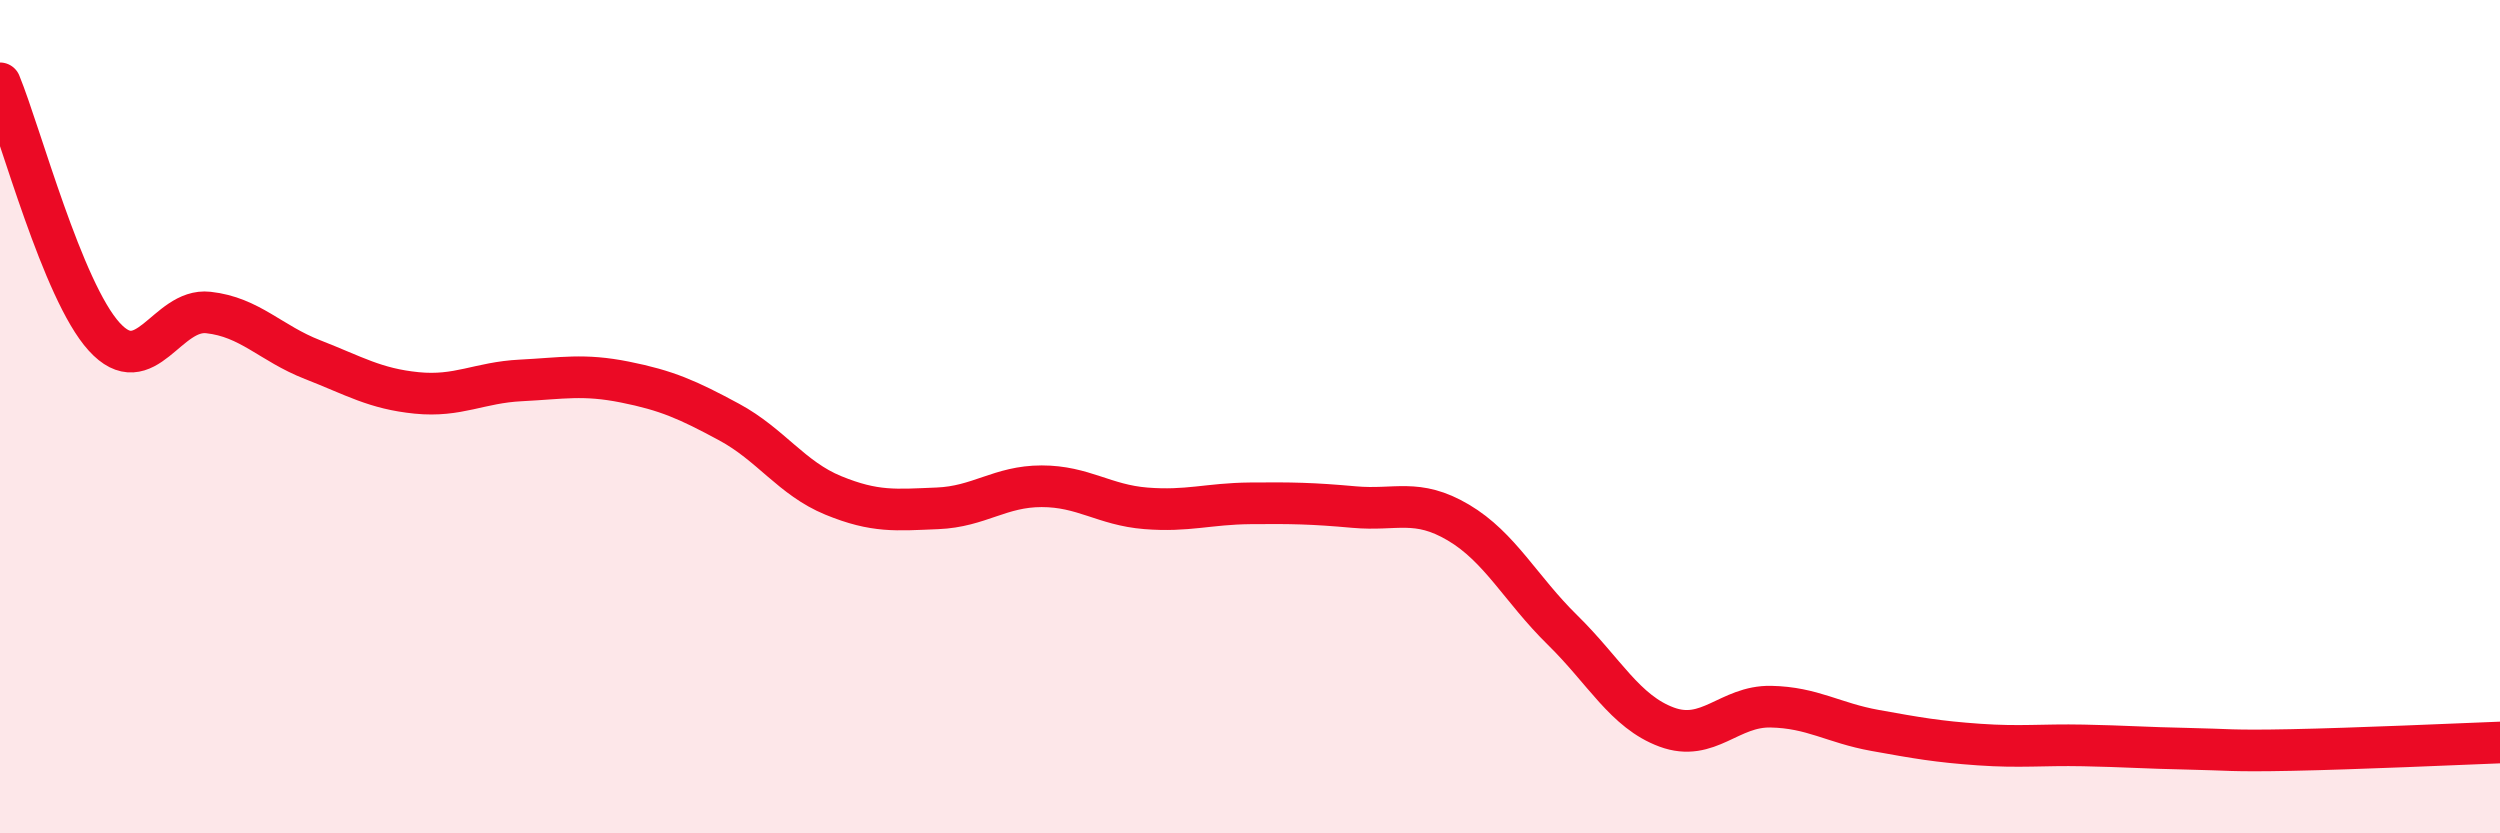
    <svg width="60" height="20" viewBox="0 0 60 20" xmlns="http://www.w3.org/2000/svg">
      <path
        d="M 0,2 C 0.5,3.22 1.5,6.98 2.5,8.08 C 3.5,9.18 4,7.39 5,7.5 C 6,7.61 6.5,8.24 7.5,8.63 C 8.5,9.02 9,9.33 10,9.43 C 11,9.53 11.5,9.18 12.5,9.13 C 13.5,9.08 14,8.97 15,9.17 C 16,9.37 16.5,9.59 17.5,10.13 C 18.5,10.67 19,11.48 20,11.89 C 21,12.3 21.5,12.24 22.5,12.2 C 23.5,12.16 24,11.67 25,11.67 C 26,11.67 26.5,12.12 27.5,12.2 C 28.5,12.28 29,12.09 30,12.08 C 31,12.07 31.5,12.08 32.5,12.17 C 33.5,12.26 34,11.95 35,12.54 C 36,13.13 36.5,14.14 37.5,15.12 C 38.5,16.1 39,17.08 40,17.45 C 41,17.82 41.5,16.94 42.5,16.96 C 43.5,16.98 44,17.35 45,17.53 C 46,17.71 46.5,17.8 47.5,17.87 C 48.5,17.94 49,17.87 50,17.89 C 51,17.91 51.5,17.95 52.5,17.97 C 53.5,17.99 53.5,18.03 55,18 C 56.5,17.97 59,17.86 60,17.82L60 20L0 20Z"
        fill="#EB0A25"
        opacity="0.1"
        stroke-linecap="round"
        stroke-linejoin="round"
      />
      <path
        d="M 0,2 C 0.5,3.22 1.5,6.98 2.5,8.08 C 3.5,9.18 4,7.39 5,7.5 C 6,7.61 6.5,8.24 7.5,8.63 C 8.5,9.02 9,9.33 10,9.43 C 11,9.53 11.5,9.18 12.5,9.13 C 13.5,9.08 14,8.97 15,9.17 C 16,9.37 16.5,9.59 17.5,10.13 C 18.5,10.67 19,11.48 20,11.89 C 21,12.3 21.5,12.24 22.5,12.2 C 23.5,12.16 24,11.67 25,11.67 C 26,11.67 26.5,12.12 27.5,12.2 C 28.5,12.28 29,12.09 30,12.08 C 31,12.07 31.5,12.08 32.5,12.17 C 33.5,12.26 34,11.95 35,12.54 C 36,13.13 36.5,14.14 37.5,15.12 C 38.5,16.1 39,17.08 40,17.45 C 41,17.82 41.5,16.94 42.5,16.96 C 43.5,16.98 44,17.35 45,17.53 C 46,17.71 46.5,17.8 47.5,17.87 C 48.5,17.94 49,17.87 50,17.89 C 51,17.91 51.5,17.95 52.5,17.97 C 53.5,17.99 53.5,18.03 55,18 C 56.5,17.97 59,17.86 60,17.82"
        stroke="#EB0A25"
        stroke-width="1"
        fill="none"
        stroke-linecap="round"
        stroke-linejoin="round"
      />
    </svg>
  